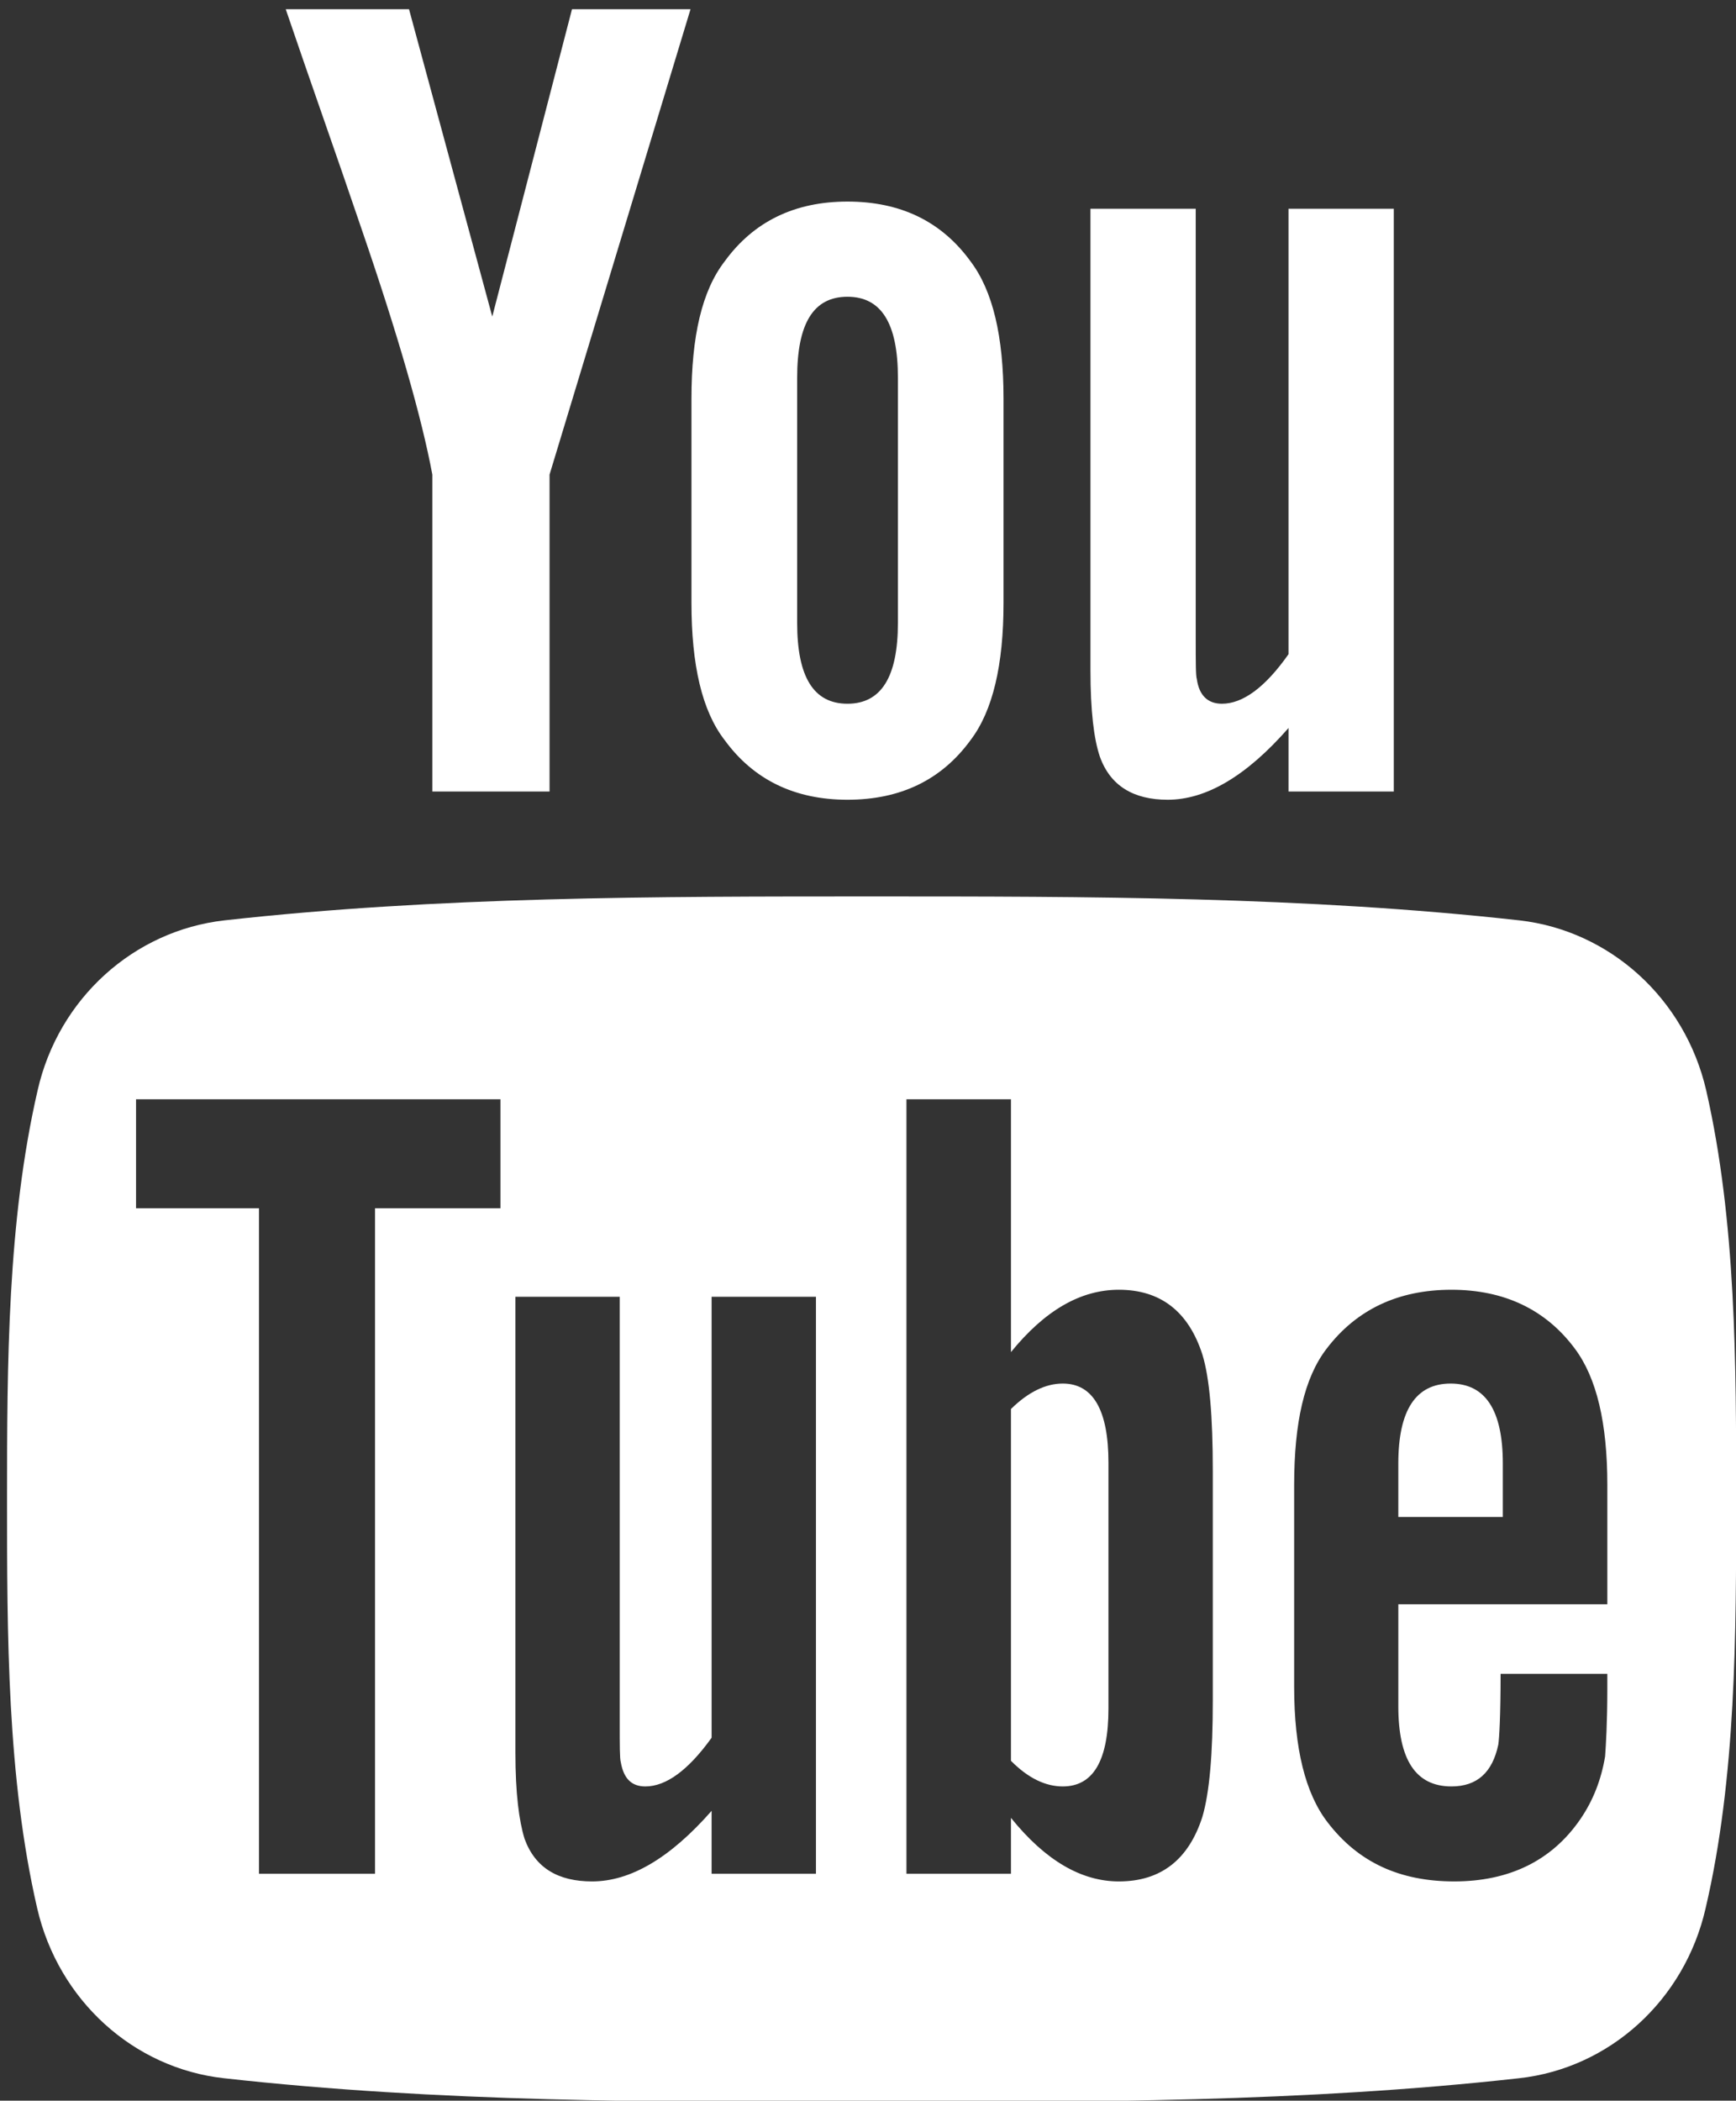 <?xml version="1.0" encoding="iso-8859-1"?>
<!-- Generator: Adobe Illustrator 16.0.0, SVG Export Plug-In . SVG Version: 6.00 Build 0)  -->
<!DOCTYPE svg PUBLIC "-//W3C//DTD SVG 1.1//EN" "http://www.w3.org/Graphics/SVG/1.1/DTD/svg11.dtd">
<svg version="1.1" id="Layer_1" xmlns="http://www.w3.org/2000/svg" xmlns:xlink="http://www.w3.org/1999/xlink" x="0px" y="0px"
	 width="198.305px" height="239.831px" viewBox="0 0 198.305 239.831" style="enable-background:new 0 0 198.305 239.831;"
	 xml:space="preserve">
<rect x="0" y="0" width="198.305" height="239.831" fill="#333333" stroke="none"/>
<path style="display:none;fill:#EE1A19;" d="M338.751,297.879c0,34.038-27.826,61.854-61.875,61.854H-77.748
	c-34.047,0-61.893-27.815-61.893-61.854V-56.804c0-34.039,27.846-61.875,61.893-61.875h354.624
	c34.049,0,61.875,27.836,61.875,61.875V297.879z"/>
<g>
	<path style="fill:#FFFFFF;" d="M159.215,90.37V23.834h-12.026v50.853c-2.672,3.804-5.228,5.657-7.606,5.657
		c-1.628,0-2.604-0.956-2.868-2.809c-0.126-0.39-0.126-1.873-0.126-4.702v-49h-12.026v52.628c0,4.701,0.391,7.88,1.063,9.89
		c1.189,3.375,3.872,4.955,7.753,4.955c4.399,0,8.993-2.692,13.811-8.193v7.256H159.215z M78.879,1.052H65.34l-9.108,35.091
		L46.723,1.052H32.64c2.818,8.29,5.783,16.6,8.601,24.909c4.272,12.425,6.955,21.808,8.145,28.225V90.37h13.39V54.186L78.879,1.052z
		 M114.634,68.835v-23.31c0-7.139-1.229-12.328-3.766-15.683c-3.316-4.565-7.997-6.828-14.063-6.828
		c-6.008,0-10.71,2.263-14.026,6.828c-2.593,3.355-3.793,8.543-3.793,15.683v23.31c0,7.081,1.2,12.328,3.793,15.664
		c3.316,4.544,8.019,6.807,14.026,6.807c6.066,0,10.747-2.263,14.063-6.807C113.406,81.164,114.634,75.917,114.634,68.835z
		 M102.569,71.118c0,6.144-1.891,9.226-5.763,9.226c-3.883,0-5.746-3.082-5.746-9.226V43.126c0-6.204,1.863-9.246,5.746-9.246
		c3.872,0,5.763,3.042,5.763,9.246V71.118z"/>
	<g>
		<path style="fill:#FFFFFF;" d="M121.403,157.96c-1.951,0-3.932,0.956-5.921,2.906v40.163c1.989,2.01,3.97,2.927,5.921,2.927
			c3.462,0,5.217-2.927,5.217-8.895v-28.07C126.62,161.003,124.865,157.96,121.403,157.96z"/>
		<path style="fill:#FFFFFF;" d="M165.71,157.96c-3.989,0-5.979,3.043-5.979,9.129v6.105h11.938v-6.105
			C171.67,161.003,169.681,157.96,165.71,157.96z"/>
		<path style="fill:#FFFFFF;" d="M183.607,183.161h-23.875v11.646c0,6.104,1.989,9.148,6.066,9.148c2.926,0,4.683-1.581,5.355-4.779
			c0.106-0.664,0.262-3.315,0.262-8.076h12.191v1.736c0,3.862-0.165,6.495-0.253,7.685c-0.438,2.653-1.366,5.034-2.819,7.159
			c-3.275,4.78-8.173,7.12-14.414,7.12c-6.263,0-10.982-2.204-14.454-6.729c-2.556-3.296-3.833-8.466-3.833-15.468v-23.076
			c0-7.082,1.151-12.23,3.707-15.547c3.423-4.487,8.191-6.729,14.258-6.729c6.008,0,10.769,2.242,14.103,6.729
			c2.478,3.316,3.706,8.465,3.706,15.547V183.161z M194.901,124.487c-2.428-10.495-11.011-18.239-21.339-19.409
			c-24.51-2.731-49.303-2.731-73.987-2.731c-24.686,0-49.449,0-73.939,2.731c-10.357,1.17-18.959,8.915-21.339,19.409
			c-3.454,14.98-3.493,31.269-3.493,46.697c0,15.41,0,31.736,3.443,46.679c2.43,10.514,11.011,18.277,21.35,19.409
			c24.481,2.731,49.272,2.731,73.938,2.731c24.676,0,49.488,0,73.979-2.731c10.337-1.132,18.92-8.896,21.319-19.409
			c3.491-14.942,3.491-31.269,3.491-46.679C198.325,155.756,198.325,139.468,194.901,124.487z M57.167,137.946H42.84v75.977H29.587
			v-75.977H15.541v-12.445h41.626V137.946z M93.206,213.923H81.287v-7.178c-4.768,5.423-9.293,8.056-13.654,8.056
			c-3.853,0-6.496-1.521-7.714-4.876c-0.625-2.029-1.043-5.149-1.043-9.813v-52.062h11.917v48.473c0,2.809,0,4.271,0.118,4.643
			c0.322,1.873,1.209,2.79,2.809,2.79c2.371,0,4.907-1.854,7.568-5.56v-50.346h11.919V213.923z M138.539,194.163
			c0,6.066-0.371,10.475-1.19,13.265c-1.579,4.915-4.77,7.373-9.539,7.373c-4.242,0-8.357-2.34-12.327-7.256v6.378h-11.938v-88.422
			h11.938v28.869c3.853-4.739,7.93-7.119,12.327-7.119c4.77,0,7.96,2.496,9.539,7.393c0.819,2.653,1.19,7.062,1.19,13.265V194.163z"
			/>
	</g>
</g>
</svg>
